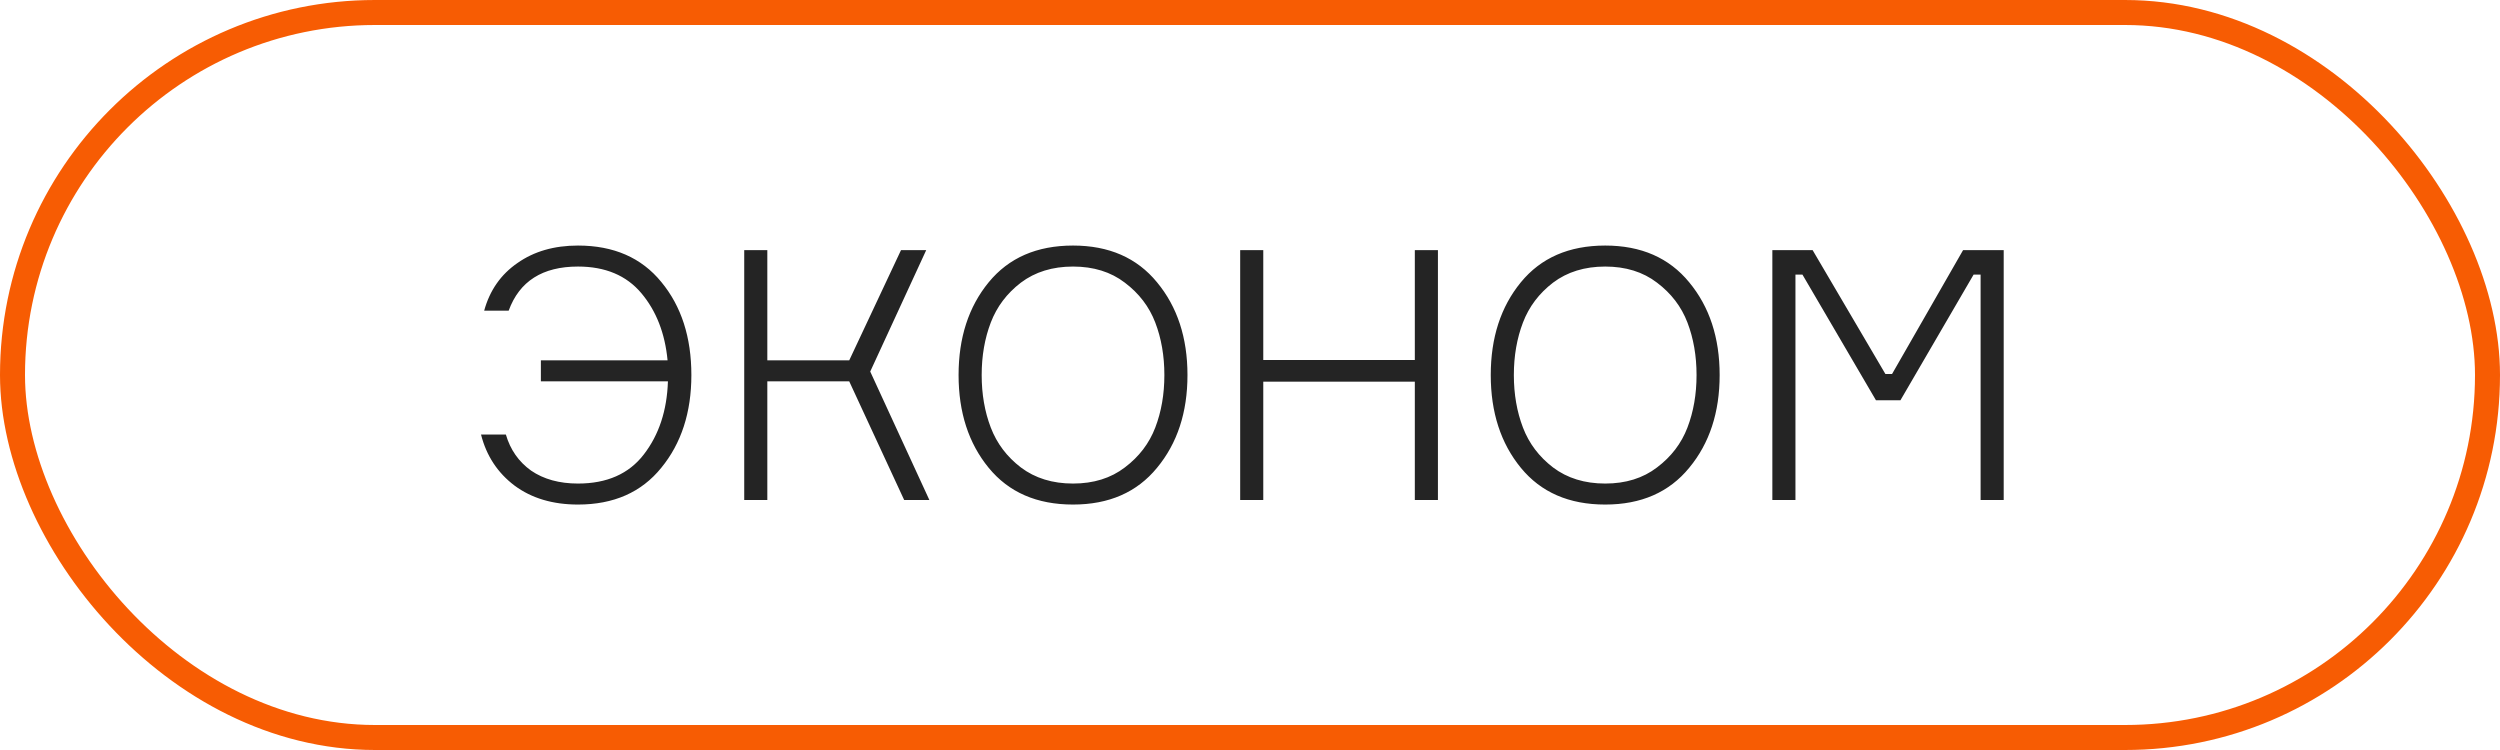 <?xml version="1.0" encoding="UTF-8"?> <svg xmlns="http://www.w3.org/2000/svg" width="100" height="30" viewBox="0 0 100 30" fill="none"> <rect x="0.5" y="0.5" width="99" height="29" rx="14.5" stroke="#F75C03"></rect> <path d="M19.241 17.382H20.235C20.412 17.989 20.748 18.469 21.243 18.824C21.747 19.169 22.372 19.342 23.119 19.342C24.276 19.342 25.154 18.955 25.751 18.18C26.358 17.396 26.68 16.421 26.717 15.254H21.635V14.414H26.703C26.6 13.331 26.25 12.435 25.653 11.726C25.056 11.017 24.211 10.662 23.119 10.662C21.7 10.662 20.776 11.25 20.347 12.426H19.367C19.591 11.614 20.034 10.979 20.697 10.522C21.36 10.055 22.167 9.822 23.119 9.822C24.547 9.822 25.658 10.307 26.451 11.278C27.254 12.249 27.655 13.49 27.655 15.002C27.655 16.495 27.254 17.732 26.451 18.712C25.658 19.692 24.547 20.182 23.119 20.182C22.111 20.182 21.266 19.93 20.585 19.426C19.904 18.913 19.456 18.231 19.241 17.382ZM29.769 20V10.004H30.693V14.414H33.969L36.041 10.004H37.049L34.809 14.862L37.175 20H36.167L33.969 15.254H30.693V20H29.769ZM42.921 9.822C44.358 9.822 45.478 10.312 46.281 11.292C47.093 12.272 47.499 13.509 47.499 15.002C47.499 16.495 47.093 17.732 46.281 18.712C45.478 19.692 44.358 20.182 42.921 20.182C41.474 20.182 40.35 19.692 39.547 18.712C38.744 17.732 38.343 16.495 38.343 15.002C38.343 13.509 38.744 12.272 39.547 11.292C40.35 10.312 41.474 9.822 42.921 9.822ZM40.835 18.698C41.404 19.127 42.1 19.342 42.921 19.342C43.742 19.342 44.433 19.127 44.993 18.698C45.562 18.269 45.968 17.737 46.211 17.102C46.454 16.467 46.575 15.767 46.575 15.002C46.575 14.237 46.454 13.537 46.211 12.902C45.968 12.267 45.562 11.735 44.993 11.306C44.433 10.877 43.742 10.662 42.921 10.662C42.1 10.662 41.404 10.877 40.835 11.306C40.275 11.735 39.874 12.267 39.631 12.902C39.388 13.537 39.267 14.237 39.267 15.002C39.267 15.767 39.388 16.467 39.631 17.102C39.874 17.737 40.275 18.269 40.835 18.698ZM56.593 10.004H57.517V20H56.593V15.268H50.531V20H49.607V10.004H50.531V14.4H56.593V10.004ZM64.208 9.822C65.645 9.822 66.765 10.312 67.568 11.292C68.38 12.272 68.786 13.509 68.786 15.002C68.786 16.495 68.38 17.732 67.568 18.712C66.765 19.692 65.645 20.182 64.208 20.182C62.761 20.182 61.637 19.692 60.834 18.712C60.031 17.732 59.63 16.495 59.63 15.002C59.63 13.509 60.031 12.272 60.834 11.292C61.637 10.312 62.761 9.822 64.208 9.822ZM62.122 18.698C62.691 19.127 63.387 19.342 64.208 19.342C65.029 19.342 65.72 19.127 66.28 18.698C66.849 18.269 67.255 17.737 67.498 17.102C67.741 16.467 67.862 15.767 67.862 15.002C67.862 14.237 67.741 13.537 67.498 12.902C67.255 12.267 66.849 11.735 66.28 11.306C65.72 10.877 65.029 10.662 64.208 10.662C63.387 10.662 62.691 10.877 62.122 11.306C61.562 11.735 61.161 12.267 60.918 12.902C60.675 13.537 60.554 14.237 60.554 15.002C60.554 15.767 60.675 16.467 60.918 17.102C61.161 17.737 61.562 18.269 62.122 18.698ZM70.894 20V10.004H72.504L75.416 14.96H75.682L78.524 10.004H80.148V20H79.224V10.984H78.944L76.018 16.01H75.038L72.098 10.984H71.818V20H70.894Z" fill="#242424"></path> </svg> 